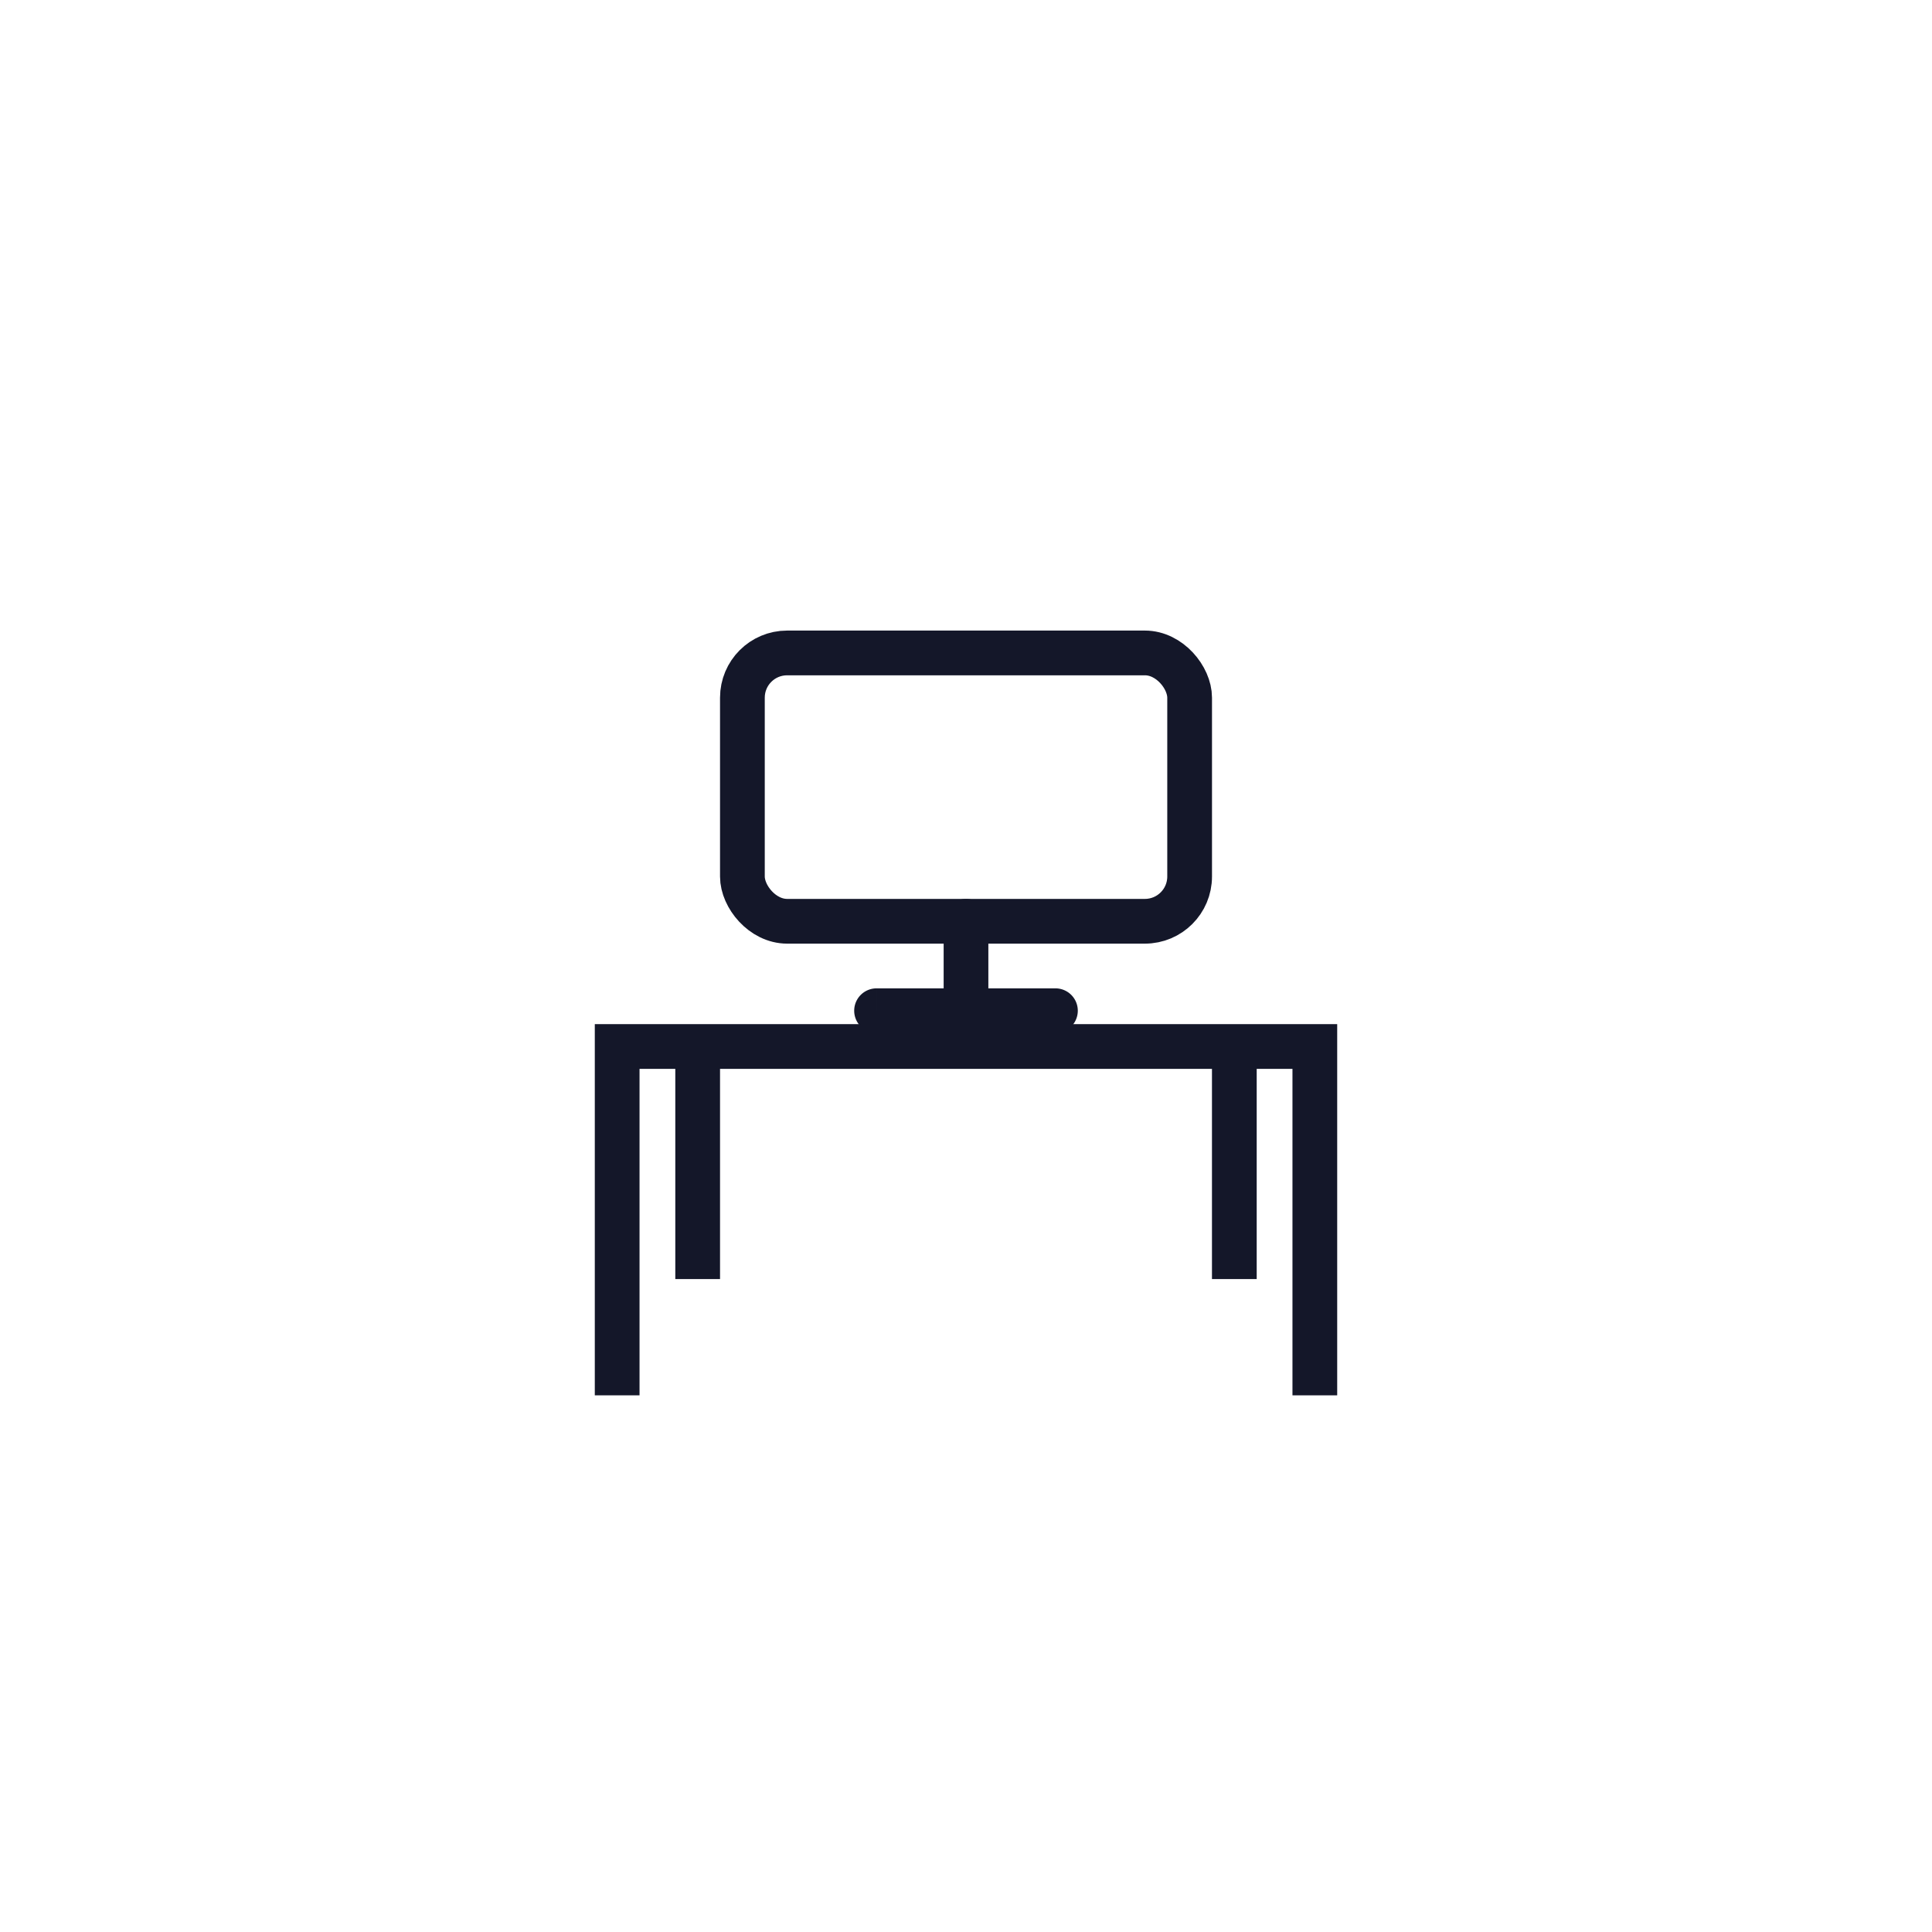 <svg xmlns="http://www.w3.org/2000/svg" width="72" height="72" fill="none" viewBox="0 0 72 72"><rect width="16.667" height="10" x="27.667" y="24.333" stroke="#141729" stroke-width="1.667" rx="1.667"/><path fill="#141729" d="M36.833 34.333a.833.833 0 1 0-1.666 0h1.666ZM36 37.667h-.833v.833H36v-.833Zm3.333.833a.833.833 0 1 0 0-1.667V38.5Zm-6.666-1.667a.833.833 0 1 0 0 1.667v-1.667Zm2.5-2.5v3.334h1.666v-3.334h-1.666ZM36 38.5h3.333v-1.667H36V38.5Zm3.333-1.667h-6.666V38.5h6.666v-1.667Z"/><path stroke="#141729" stroke-width="1.667" d="M23 52V39h26v13M26 39.333v8.334M46 39.333v8.334"/></svg>